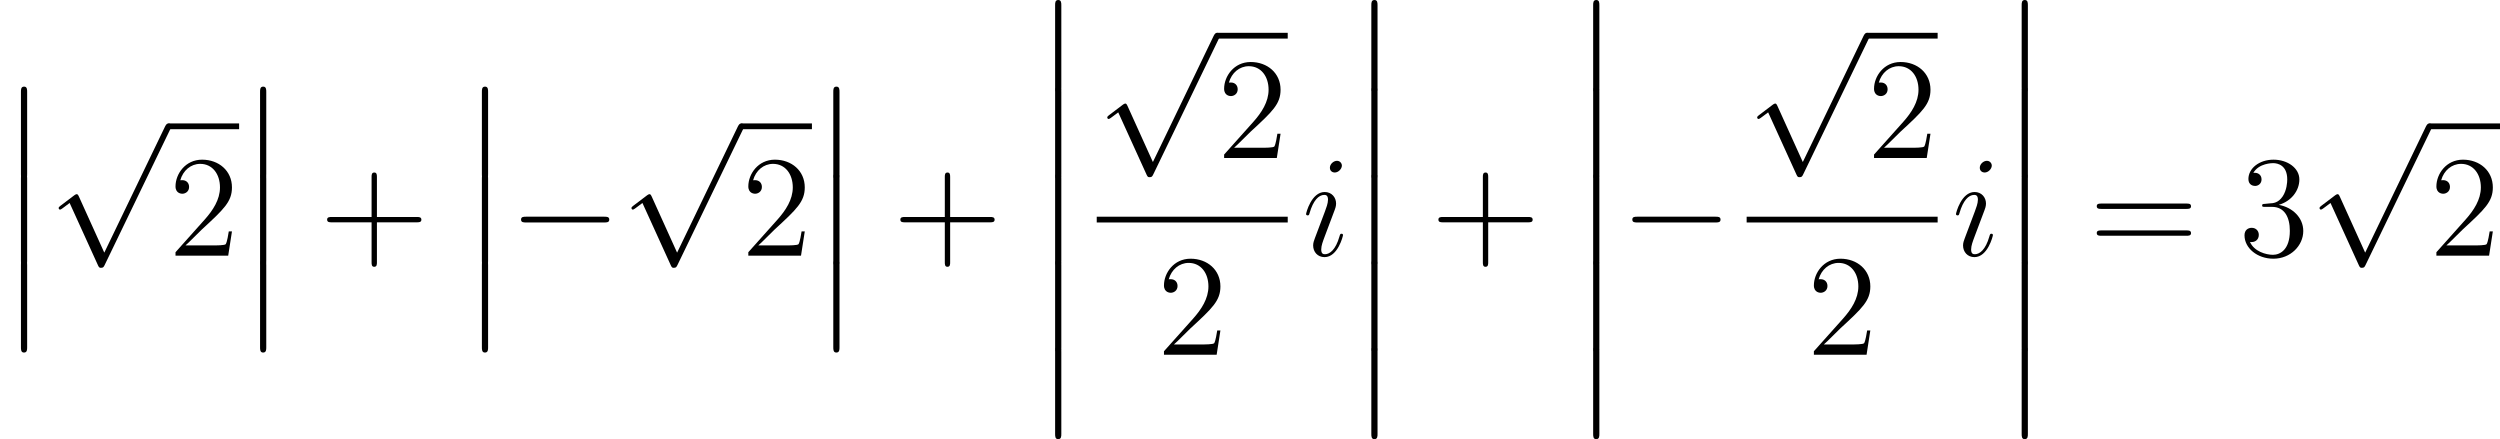 <?xml version='1.0'?>
<!-- This file was generated by dvisvgm 1.14.1 -->
<svg height='36.368pt' version='1.1' viewBox='129.537 66.499 207.02 36.368' width='207.02pt' xmlns='http://www.w3.org/2000/svg' xmlns:xlink='http://www.w3.org/1999/xlink'>
<defs>
<path d='M4.77 -2.762H8.07C8.237 -2.762 8.452 -2.762 8.452 -2.977C8.452 -3.204 8.249 -3.204 8.07 -3.204H4.77V-6.504C4.77 -6.671 4.77 -6.886 4.555 -6.886C4.328 -6.886 4.328 -6.683 4.328 -6.504V-3.204H1.028C0.861 -3.204 0.646 -3.204 0.646 -2.989C0.646 -2.762 0.849 -2.762 1.028 -2.762H4.328V0.538C4.328 0.705 4.328 0.921 4.543 0.921C4.77 0.921 4.77 0.717 4.77 0.538V-2.762Z' id='g3-43'/>
<path d='M5.26 -2.008H4.997C4.961 -1.805 4.866 -1.148 4.746 -0.956C4.663 -0.849 3.981 -0.849 3.622 -0.849H1.411C1.734 -1.124 2.463 -1.889 2.774 -2.176C4.591 -3.85 5.26 -4.471 5.26 -5.655C5.26 -7.03 4.172 -7.95 2.786 -7.95S0.586 -6.767 0.586 -5.738C0.586 -5.129 1.112 -5.129 1.148 -5.129C1.399 -5.129 1.71 -5.308 1.71 -5.691C1.71 -6.025 1.482 -6.253 1.148 -6.253C1.04 -6.253 1.016 -6.253 0.98 -6.241C1.207 -7.054 1.853 -7.603 2.63 -7.603C3.646 -7.603 4.268 -6.755 4.268 -5.655C4.268 -4.639 3.682 -3.754 3.001 -2.989L0.586 -0.287V0H4.949L5.26 -2.008Z' id='g3-50'/>
<path d='M2.2 -4.292C1.997 -4.28 1.949 -4.268 1.949 -4.16C1.949 -4.041 2.008 -4.041 2.224 -4.041H2.774C3.79 -4.041 4.244 -3.204 4.244 -2.056C4.244 -0.49 3.431 -0.072 2.845 -0.072C2.271 -0.072 1.291 -0.347 0.944 -1.136C1.327 -1.076 1.674 -1.291 1.674 -1.722C1.674 -2.068 1.423 -2.307 1.088 -2.307C0.801 -2.307 0.49 -2.14 0.49 -1.686C0.49 -0.622 1.554 0.251 2.881 0.251C4.304 0.251 5.356 -0.837 5.356 -2.044C5.356 -3.144 4.471 -4.005 3.324 -4.208C4.364 -4.507 5.033 -5.38 5.033 -6.312C5.033 -7.257 4.053 -7.95 2.893 -7.95C1.698 -7.95 0.813 -7.221 0.813 -6.348C0.813 -5.87 1.184 -5.774 1.363 -5.774C1.614 -5.774 1.901 -5.954 1.901 -6.312C1.901 -6.695 1.614 -6.862 1.351 -6.862C1.279 -6.862 1.255 -6.862 1.219 -6.85C1.674 -7.663 2.798 -7.663 2.857 -7.663C3.252 -7.663 4.029 -7.484 4.029 -6.312C4.029 -6.085 3.993 -5.416 3.646 -4.902C3.288 -4.376 2.881 -4.34 2.558 -4.328L2.2 -4.292Z' id='g3-51'/>
<path d='M8.07 -3.873C8.237 -3.873 8.452 -3.873 8.452 -4.089C8.452 -4.316 8.249 -4.316 8.07 -4.316H1.028C0.861 -4.316 0.646 -4.316 0.646 -4.101C0.646 -3.873 0.849 -3.873 1.028 -3.873H8.07ZM8.07 -1.65C8.237 -1.65 8.452 -1.65 8.452 -1.865C8.452 -2.092 8.249 -2.092 8.07 -2.092H1.028C0.861 -2.092 0.646 -2.092 0.646 -1.877C0.646 -1.65 0.849 -1.65 1.028 -1.65H8.07Z' id='g3-61'/>
<path d='M7.878 -2.75C8.082 -2.75 8.297 -2.75 8.297 -2.989S8.082 -3.228 7.878 -3.228H1.411C1.207 -3.228 0.992 -3.228 0.992 -2.989S1.207 -2.75 1.411 -2.75H7.878Z' id='g1-0'/>
<path d='M4.651 10.222L2.546 5.571C2.463 5.38 2.403 5.38 2.367 5.38C2.355 5.38 2.295 5.38 2.164 5.475L1.028 6.336C0.873 6.456 0.873 6.492 0.873 6.528C0.873 6.587 0.909 6.659 0.992 6.659C1.064 6.659 1.267 6.492 1.399 6.396C1.47 6.336 1.65 6.205 1.781 6.109L4.136 11.286C4.22 11.477 4.28 11.477 4.388 11.477C4.567 11.477 4.603 11.405 4.686 11.238L10.114 0C10.198 -0.167 10.198 -0.215 10.198 -0.239C10.198 -0.359 10.102 -0.478 9.959 -0.478C9.863 -0.478 9.779 -0.418 9.684 -0.227L4.651 10.222Z' id='g1-112'/>
<path d='M1.734 6.982C1.734 7.173 1.734 7.424 1.985 7.424C2.248 7.424 2.248 7.185 2.248 6.982V0.191C2.248 0 2.248 -0.251 1.997 -0.251C1.734 -0.251 1.734 -0.012 1.734 0.191V6.982Z' id='g0-12'/>
<path d='M3.383 -1.71C3.383 -1.769 3.335 -1.817 3.264 -1.817C3.156 -1.817 3.144 -1.781 3.084 -1.578C2.774 -0.49 2.283 -0.12 1.889 -0.12C1.745 -0.12 1.578 -0.155 1.578 -0.514C1.578 -0.837 1.722 -1.196 1.853 -1.554L2.69 -3.778C2.726 -3.873 2.809 -4.089 2.809 -4.316C2.809 -4.818 2.451 -5.272 1.865 -5.272C0.765 -5.272 0.323 -3.539 0.323 -3.443C0.323 -3.395 0.371 -3.335 0.454 -3.335C0.562 -3.335 0.574 -3.383 0.622 -3.551C0.909 -4.555 1.363 -5.033 1.829 -5.033C1.937 -5.033 2.14 -5.021 2.14 -4.639C2.14 -4.328 1.985 -3.933 1.889 -3.67L1.052 -1.447C0.98 -1.255 0.909 -1.064 0.909 -0.849C0.909 -0.311 1.279 0.12 1.853 0.12C2.953 0.12 3.383 -1.626 3.383 -1.71ZM3.288 -7.46C3.288 -7.639 3.144 -7.855 2.881 -7.855C2.606 -7.855 2.295 -7.592 2.295 -7.281C2.295 -6.982 2.546 -6.886 2.69 -6.886C3.013 -6.886 3.288 -7.197 3.288 -7.46Z' id='g2-105'/>
</defs>
<g id='page1'>
<use x='129.537' xlink:href='#g0-12' y='73.923'/>
<use x='129.537' xlink:href='#g0-12' y='81.096'/>
<use x='129.537' xlink:href='#g0-12' y='88.269'/>
<use x='133.522' xlink:href='#g1-112' y='77.198'/>
<rect height='0.478' width='5.853' x='143.485' y='76.72'/>
<use x='143.485' xlink:href='#g3-50' y='87.671'/>
<use x='149.338' xlink:href='#g0-12' y='73.923'/>
<use x='149.338' xlink:href='#g0-12' y='81.096'/>
<use x='149.338' xlink:href='#g0-12' y='88.269'/>
<use x='155.979' xlink:href='#g3-43' y='87.671'/>
<use x='167.707' xlink:href='#g0-12' y='73.923'/>
<use x='167.707' xlink:href='#g0-12' y='81.096'/>
<use x='167.707' xlink:href='#g0-12' y='88.269'/>
<use x='171.692' xlink:href='#g1-0' y='87.671'/>
<use x='180.955' xlink:href='#g1-112' y='77.198'/>
<rect height='0.478' width='5.853' x='190.918' y='76.72'/>
<use x='190.918' xlink:href='#g3-50' y='87.671'/>
<use x='196.806' xlink:href='#g0-12' y='73.923'/>
<use x='196.806' xlink:href='#g0-12' y='81.096'/>
<use x='196.806' xlink:href='#g0-12' y='88.269'/>
<use x='203.447' xlink:href='#g3-43' y='87.671'/>
<use x='215.175' xlink:href='#g0-12' y='66.75'/>
<use x='215.175' xlink:href='#g0-12' y='73.923'/>
<use x='215.175' xlink:href='#g0-12' y='81.096'/>
<use x='215.175' xlink:href='#g0-12' y='88.269'/>
<use x='215.175' xlink:href='#g0-12' y='95.442'/>
<use x='220.355' xlink:href='#g1-112' y='69.694'/>
<rect height='0.478' width='5.853' x='230.318' y='69.216'/>
<use x='230.318' xlink:href='#g3-50' y='79.584'/>
<rect height='0.478' width='15.816' x='220.355' y='84.444'/>
<use x='225.337' xlink:href='#g3-50' y='95.872'/>
<use x='237.367' xlink:href='#g2-105' y='87.671'/>
<use x='241.36' xlink:href='#g0-12' y='66.75'/>
<use x='241.36' xlink:href='#g0-12' y='73.923'/>
<use x='241.36' xlink:href='#g0-12' y='81.096'/>
<use x='241.36' xlink:href='#g0-12' y='88.269'/>
<use x='241.36' xlink:href='#g0-12' y='95.442'/>
<use x='248.002' xlink:href='#g3-43' y='87.671'/>
<use x='259.729' xlink:href='#g0-12' y='66.75'/>
<use x='259.729' xlink:href='#g0-12' y='73.923'/>
<use x='259.729' xlink:href='#g0-12' y='81.096'/>
<use x='259.729' xlink:href='#g0-12' y='88.269'/>
<use x='259.729' xlink:href='#g0-12' y='95.442'/>
<use x='263.714' xlink:href='#g1-0' y='87.671'/>
<use x='274.173' xlink:href='#g1-112' y='69.694'/>
<rect height='0.478' width='5.853' x='284.136' y='69.216'/>
<use x='284.136' xlink:href='#g3-50' y='79.584'/>
<rect height='0.478' width='15.816' x='274.173' y='84.444'/>
<use x='279.155' xlink:href='#g3-50' y='95.872'/>
<use x='291.184' xlink:href='#g2-105' y='87.671'/>
<use x='295.213' xlink:href='#g0-12' y='66.75'/>
<use x='295.213' xlink:href='#g0-12' y='73.923'/>
<use x='295.213' xlink:href='#g0-12' y='81.096'/>
<use x='295.213' xlink:href='#g0-12' y='88.269'/>
<use x='295.213' xlink:href='#g0-12' y='95.442'/>
<use x='302.519' xlink:href='#g3-61' y='87.671'/>
<use x='314.91' xlink:href='#g3-51' y='87.671'/>
<use x='320.741' xlink:href='#g1-112' y='77.198'/>
<rect height='0.478' width='5.853' x='330.704' y='76.72'/>
<use x='330.704' xlink:href='#g3-50' y='87.671'/>
</g>
</svg>
